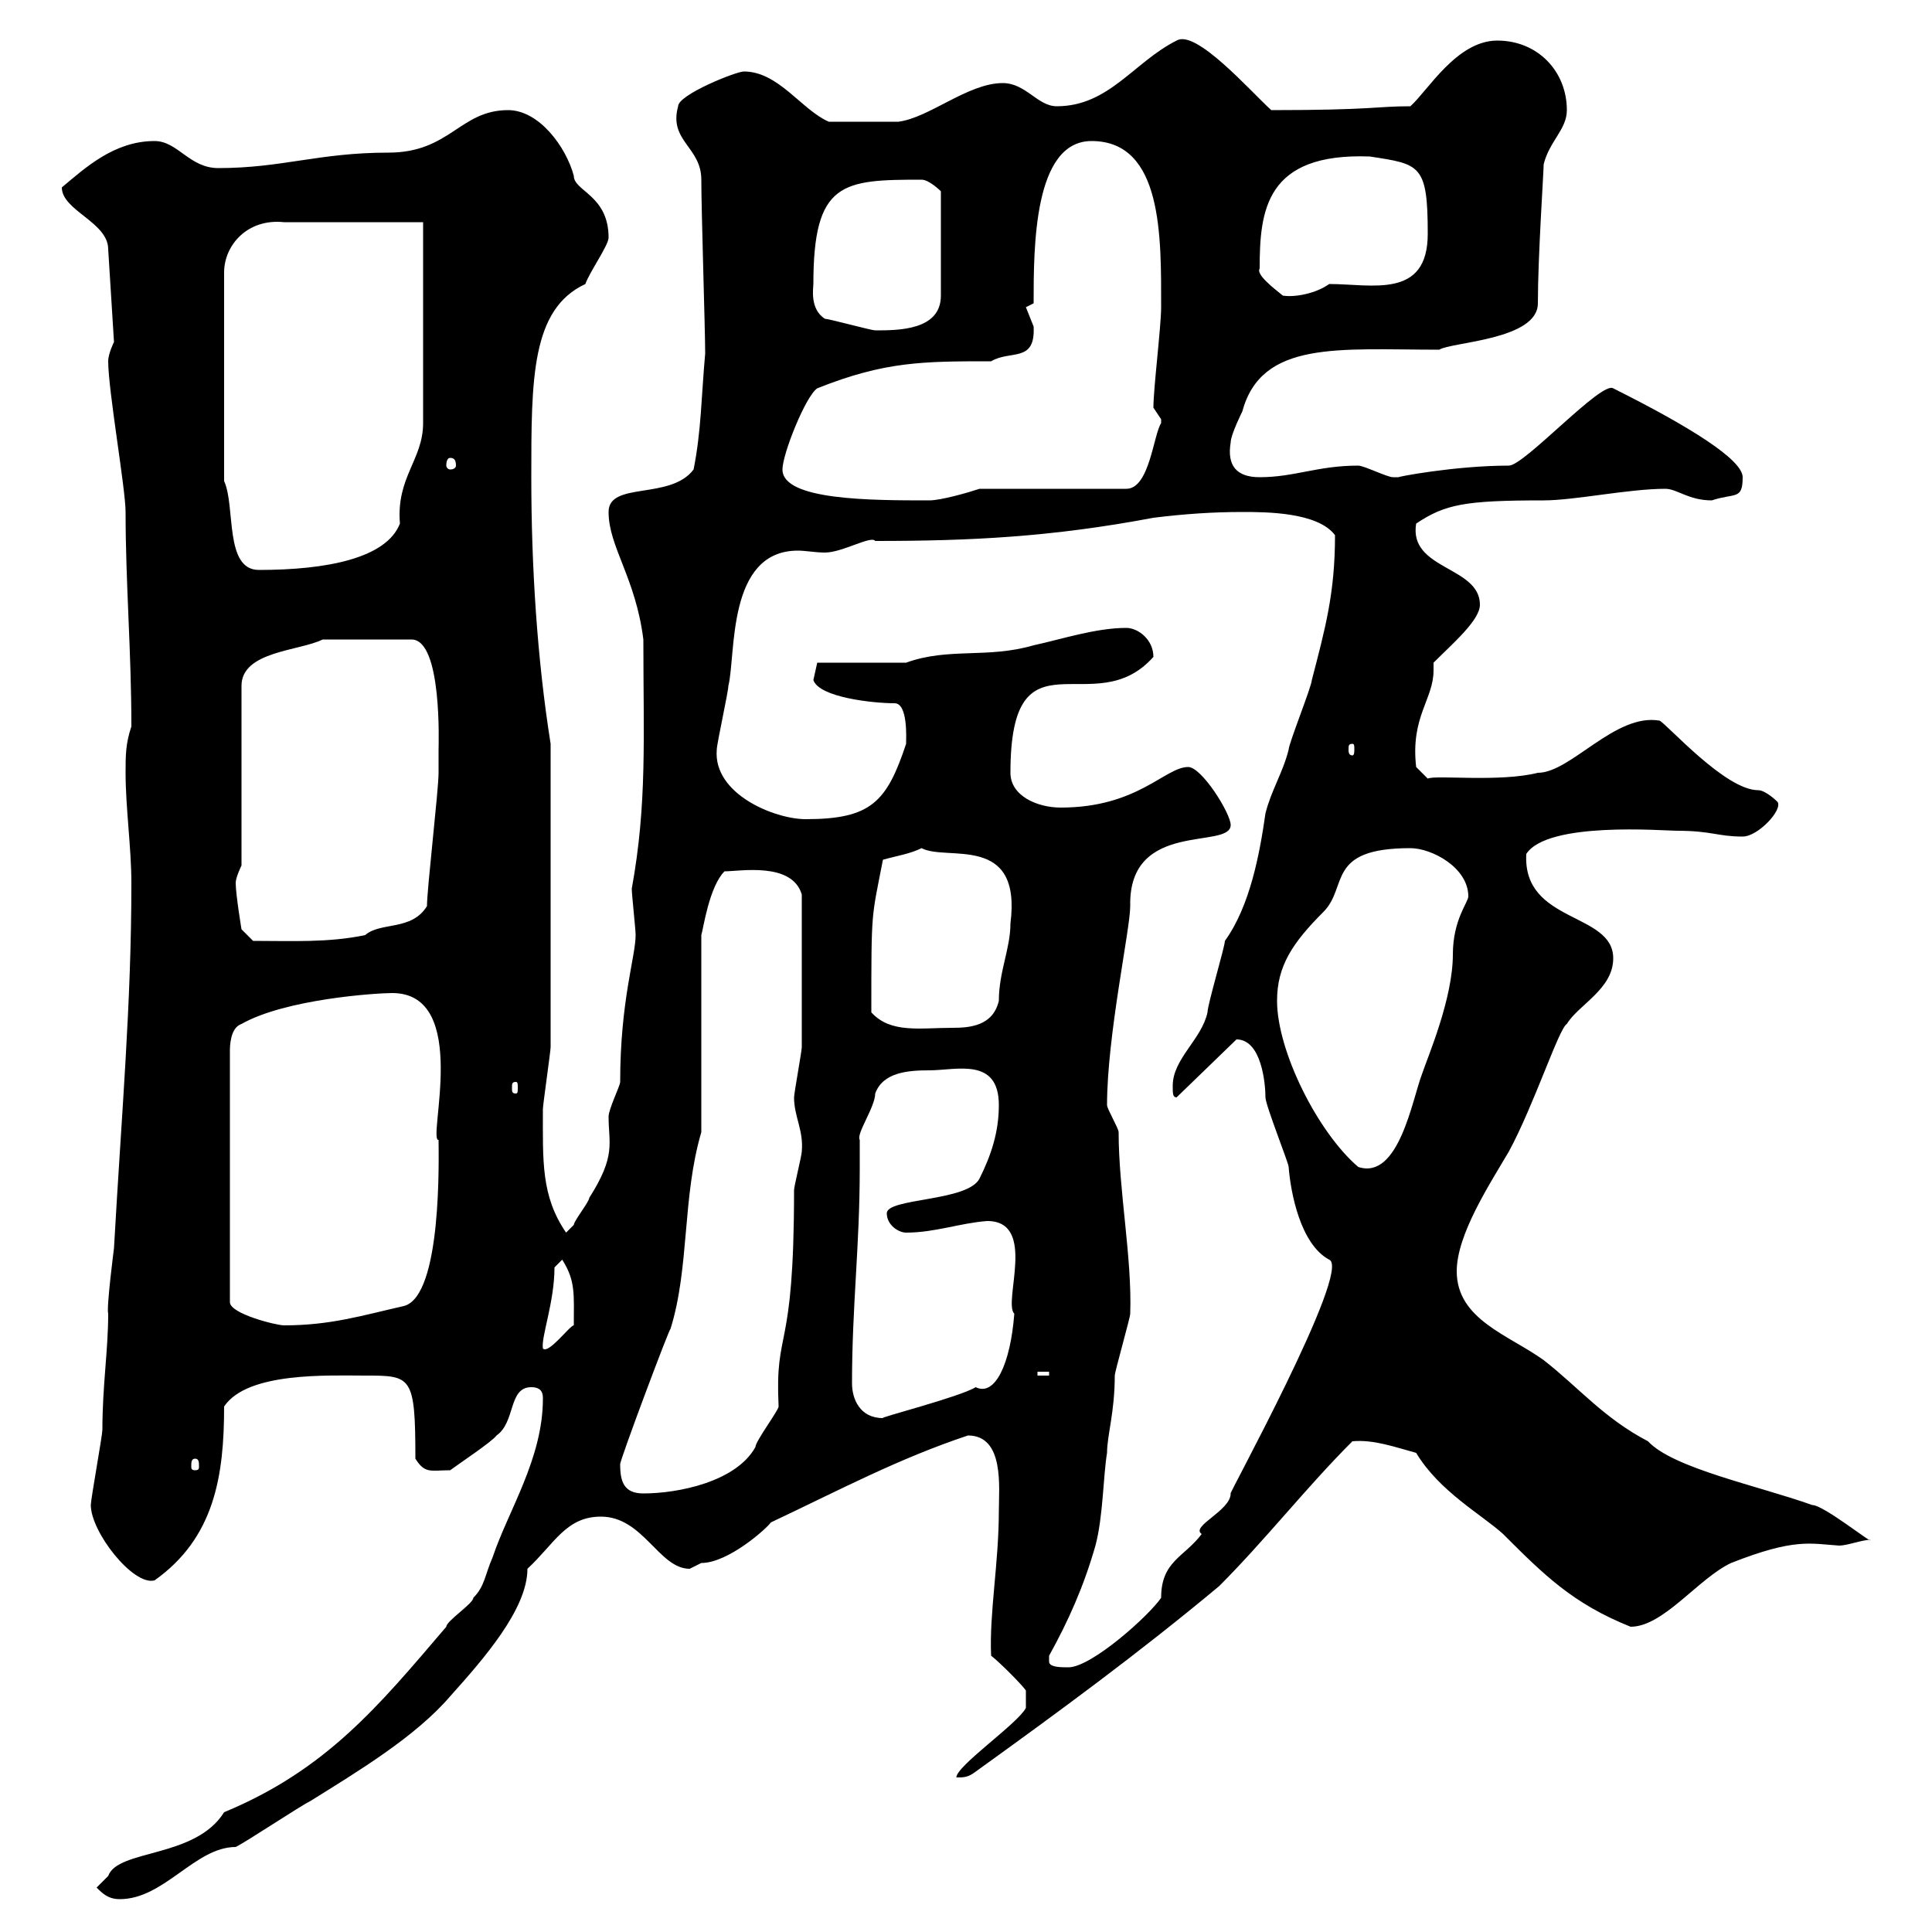 <svg xmlns="http://www.w3.org/2000/svg" xmlns:xlink="http://www.w3.org/1999/xlink" width="300" height="300"><path d="M15 293.10C15.90 294 16.80 294.90 18.60 294.90C25.50 294.90 30.30 286.80 36.60 286.80C38.40 285.90 46.50 280.50 48.30 279.60C55.50 275.10 64.50 269.70 69.90 263.40C75 257.70 81.90 249.90 81.90 243.60C86.10 239.70 87.90 235.50 93.30 235.50C99.90 235.50 102.30 243.60 107.10 243.60C107.10 243.60 108.90 242.70 108.90 242.70C113.10 242.70 119.10 237.30 119.70 236.40C130.50 231.30 139.50 226.50 150.30 222.90C156 222.90 155.10 231 155.10 234.60C155.10 242.70 153.60 250.50 153.90 257.10C155.10 258 158.70 261.60 159.30 262.50L159.30 265.20C158.10 267.60 148.50 274.20 148.50 276C149.70 276 150.30 276 151.50 275.10C164.40 265.80 176.70 256.80 189.30 246.30C196.50 239.10 202.80 231 210 223.80C213.30 223.50 216.60 224.70 219.90 225.60C223.50 231.60 230.10 235.20 233.40 238.20C239.70 244.50 244.20 249 253.20 252.60C258.30 252.60 263.70 245.10 268.80 242.70C278.70 238.80 281.10 239.70 285.60 240C286.80 240 289.20 239.10 290.40 239.10C291 240 283.20 233.70 281.40 233.70C273 230.70 259.80 228 255.90 223.80C249 220.20 245.10 215.40 239.70 211.20C234.30 207.30 226.20 204.90 226.20 197.40C226.20 191.70 231.30 183.90 234.30 178.80C238.20 171.60 242.10 159.60 243.30 159C245.10 156 250.50 153.60 250.50 148.80C250.50 141.60 236.40 143.40 237 132.60C240.30 127.50 258.30 129 260.40 129C265.80 129 266.70 129.90 270.60 129.90C273 129.90 276.90 125.70 276 124.50C276 124.50 274.20 122.70 273 122.70C267.90 122.70 258.90 112.50 257.70 111.90C250.80 110.70 243.90 120 238.80 120C232.80 121.50 222.90 120.30 221.70 120.90L219.90 119.10C219 111.30 222.60 108.60 222.60 104.10C222.60 103.80 222.60 103.20 222.60 102.90C225.60 99.90 229.80 96.30 229.80 93.90C229.80 87.90 218.70 88.50 219.90 81.30C224.40 78.30 227.40 77.70 239.70 77.70C244.50 77.70 252.90 75.90 258.60 75.90C260.40 75.90 262.20 77.70 265.80 77.70C269.40 76.50 270.60 77.70 270.60 74.10C270.60 71.40 262.50 66.30 250.50 60.30C248.70 59.10 236.70 72.30 234.30 72.30C225.90 72.30 216.60 74.10 217.20 74.10C217.20 74.10 216.30 74.10 216.30 74.10C215.40 74.10 211.80 72.30 210.90 72.30C204.60 72.30 201 74.10 195.60 74.10C192 74.10 190.50 72.30 191.10 68.70C191.10 67.50 192.90 63.90 192.90 63.90C195.90 52.80 207.90 54.30 223.50 54.30C225.30 53.10 238.80 52.80 238.80 47.10C238.80 39.90 239.70 26.70 239.70 25.50C240.60 21.90 243.30 20.10 243.30 17.10C243.30 11.10 238.80 6.30 232.50 6.30C226.20 6.30 221.70 14.10 219 16.50C213.60 16.50 213.30 17.10 197.40 17.10C194.10 14.10 185.70 4.50 182.70 6.30C176.10 9.60 172.20 16.50 164.10 16.50C161.10 16.50 159.30 12.90 155.70 12.90C150.30 12.90 144.30 18.30 139.50 18.90C137.10 18.90 132 18.90 128.70 18.90C124.50 17.10 120.90 11.10 115.50 11.10C114.30 11.10 105.30 14.70 105.30 16.50C103.80 21.90 108.90 22.80 108.90 27.90C108.90 32.70 109.50 51.30 109.50 54.90C108.90 61.50 108.90 66.90 107.70 72.90C104.10 77.70 94.50 74.70 94.50 79.50C94.50 84.90 98.70 89.70 99.90 99.30C99.90 114.60 100.50 124.80 98.10 138C98.10 138.90 98.70 144.30 98.70 145.20C98.70 148.50 96.30 155.40 96.30 168C96.30 168.60 94.50 172.20 94.50 173.40C94.50 177.60 95.70 179.40 91.50 186C91.50 186.60 89.10 189.60 89.10 190.20C89.10 190.20 87.90 191.40 87.90 191.40C84 185.70 84.30 180.30 84.30 172.20C84.30 171.60 85.50 163.20 85.50 162.60C85.50 154.50 85.50 135.60 85.50 115.50C83.40 102.30 82.50 87.90 82.50 74.10C82.50 58.80 82.50 48 90.90 44.10C91.50 42.30 94.50 38.10 94.50 36.90C94.50 30.30 89.10 29.70 89.10 27.30C87.90 22.80 83.70 17.10 78.90 17.10C71.40 17.10 69.90 23.70 60.30 23.70C49.50 23.70 43.80 26.10 33.90 26.10C29.40 26.10 27.60 21.90 24 21.90C17.70 21.90 13.20 26.10 9.60 29.10C9.60 32.70 16.80 34.50 16.80 38.70L17.70 53.10C17.70 53.10 16.80 54.90 16.80 56.10C16.80 60.60 19.50 75.90 19.50 79.50C19.50 90.60 20.40 101.10 20.40 112.80C19.50 115.50 19.50 117.30 19.50 120C19.50 125.40 20.40 131.70 20.40 137.10C20.40 156 18.90 172.50 17.70 193.80C17.70 193.80 16.50 203.10 16.80 204C16.80 209.70 15.90 215.10 15.90 222C15.90 222.90 14.10 232.80 14.10 233.70C14.10 237.90 20.70 246.30 24 245.40C33.30 238.80 34.80 229.20 34.80 218.40C38.40 213 51 213.60 56.70 213.60C63.90 213.60 64.50 213.60 64.50 226.50C66 228.90 66.90 228.30 69.90 228.30C71.10 227.40 76.50 223.80 77.10 222.90C80.10 220.80 78.90 215.40 82.50 215.40C84.30 215.40 84.30 216.60 84.30 217.20C84.30 226.50 78.90 234.60 76.50 241.80C75.30 244.50 75.30 246.30 73.50 248.10C73.50 249 69.30 251.70 69.30 252.60C58.80 264.90 50.70 274.80 34.80 281.40C30.30 288.60 18.30 287.10 16.80 291.30C16.80 291.30 15 293.10 15 293.10ZM162.90 258C162.90 257.10 162.90 257.10 162.90 257.10C165.90 251.70 168.30 246.30 170.10 240C171.30 235.50 171.30 229.20 171.90 225.60C171.90 222.90 173.10 219.30 173.10 213.60C173.10 213 175.50 204.60 175.50 204C175.80 195.30 173.70 184.80 173.70 175.80C173.70 175.20 171.90 172.20 171.90 171.60C171.90 160.80 175.50 144.30 175.50 140.70C175.20 127.20 191.10 132 191.10 128.10C191.10 126.30 186.60 119.10 184.50 119.10C180.90 119.10 176.70 125.40 164.70 125.40C161.10 125.40 156.90 123.60 156.90 120C156.90 96.90 169.80 112.50 179.10 102C179.10 99.30 176.70 97.50 174.90 97.50C170.10 97.50 164.70 99.30 160.50 100.20C153.30 102.30 147.30 100.50 140.70 102.90L126.90 102.90C126.90 102.90 126.30 105.60 126.30 105.60C127.20 108.30 135.60 109.20 138.90 109.20C141 109.20 140.70 114.60 140.70 115.50C137.70 124.50 135.30 127.20 125.10 127.20C120.30 127.20 110.70 123.30 111.30 116.40C111.30 115.50 113.10 107.40 113.10 106.50C114.30 101.70 112.80 85.50 123.90 85.50C125.10 85.50 126.60 85.80 128.10 85.80C130.80 85.80 135.30 83.10 135.90 84C150.60 84 163.20 83.40 179.10 80.40C183.90 79.80 188.40 79.50 192.90 79.50C196.50 79.50 204.60 79.50 207.30 83.10C207.30 92.10 205.80 97.50 203.70 105.60C203.70 106.50 200.10 115.50 200.10 116.40C199.20 120 197.40 122.70 196.50 126.30C195.60 132.60 194.10 140.70 190.20 146.10C190.20 147 187.50 156 187.50 157.20C186.60 161.40 182.10 164.40 182.10 168.60C182.10 169.80 182.10 170.40 182.70 170.40L192 161.40C195.90 161.40 196.50 168.30 196.50 170.40C196.50 171.60 200.10 180.60 200.10 181.20C200.40 185.10 201.90 193.20 206.40 195.60C210 197.10 190.20 233.10 191.10 231.90C191.10 234.60 184.80 237 186.60 238.20C183.90 241.80 180.30 242.40 180.30 248.10C178.50 250.80 169.50 258.90 165.90 258.90C164.70 258.90 162.90 258.90 162.90 258ZM96.30 227.40C96 227.40 104.10 205.80 104.10 206.40C107.10 196.80 105.90 186 108.90 175.80L108.90 145.20C109.20 144.30 110.10 137.70 112.50 135.30C114.90 135.30 123 133.80 124.50 138.90C124.50 147.90 124.50 157.20 124.50 162.60C124.50 163.20 123.30 169.80 123.30 170.40C123.30 173.40 124.80 175.50 124.50 178.80C124.50 179.40 123.30 184.20 123.30 184.80C123.30 210.90 120.30 205.80 120.90 218.40C120.90 219 117.30 223.80 117.30 224.70C114.30 230.10 105.30 231.90 99.90 231.90C96.90 231.90 96.30 230.10 96.30 227.40ZM30.30 226.50C30.90 226.50 30.90 227.10 30.90 227.70C30.90 228 30.90 228.30 30.30 228.30C29.70 228.30 29.70 228 29.70 227.70C29.70 227.10 29.70 226.50 30.30 226.50ZM132.30 214.80C132.30 202.80 133.50 193.50 133.50 181.50C133.50 180.30 133.50 178.80 133.50 177C132.90 176.10 135.90 171.90 135.90 169.80C137.10 166.50 141 166.20 144.30 166.20C148.50 166.20 155.10 164.10 155.10 171.60C155.10 175.80 153.90 179.40 152.10 183C150.30 186.60 137.70 186 137.70 188.40C137.70 190.20 139.50 191.40 140.70 191.40C145.20 191.40 149.10 189.90 153.30 189.60C161.10 189.60 155.70 202.20 157.50 204C156.90 211.80 154.50 216.90 151.50 215.40C149.10 216.90 136.20 220.20 137.10 220.20C133.50 220.20 132.30 217.20 132.30 214.80ZM161.10 213L162.90 213L162.90 213.60L161.10 213.60ZM86.10 196.80L87.30 195.60C89.40 198.90 89.10 201 89.10 205.80C88.50 205.80 85.20 210.30 84.30 209.40C84 207.60 86.10 202.20 86.10 196.80ZM37.50 159C44.40 155.10 58.50 154.20 60.90 154.20C73.20 154.20 66.30 177.30 68.10 177C68.10 179.40 68.70 201.30 62.70 202.80C56.10 204.30 51.30 205.80 44.10 205.80C42.90 205.80 35.70 204 35.70 202.20L35.70 163.20C35.70 162.60 35.70 159.60 37.50 159ZM198.30 155.40C198.30 150 200.70 146.40 205.50 141.60C209.40 137.70 205.80 131.70 219 131.70C222.30 131.70 228 134.70 228 139.20C228 140.10 225.60 142.80 225.60 148.20C225.60 155.10 221.70 164.10 220.80 166.80C219.30 170.70 217.20 183.30 210.90 181.20C204.60 175.80 198.30 163.20 198.30 155.40ZM80.10 168C80.40 168 80.40 168.30 80.40 168.90C80.40 169.50 80.40 169.80 80.10 169.80C79.50 169.80 79.50 169.50 79.50 168.90C79.50 168.30 79.50 168 80.10 168ZM135.30 157.20C135.30 141 135.30 142.80 137.10 133.50C139.20 132.90 141.30 132.60 143.10 131.70C147 133.80 158.70 129.30 156.90 143.40C156.90 147.30 155.10 150.90 155.10 155.40C154.20 159.30 150.60 159.60 147.90 159.60C142.80 159.60 138.30 160.50 135.30 157.20ZM36.60 137.10C36.60 136.20 37.50 134.40 37.50 134.40L37.50 106.50C37.50 101.10 46.50 101.10 50.10 99.30L63.90 99.30C68.70 99.30 68.10 115.80 68.10 116.40C68.10 116.40 68.10 119.10 68.10 120C68.10 122.70 66.30 138 66.30 140.70C63.90 144.60 59.10 143.10 56.70 145.20C51 146.40 45.30 146.10 39.30 146.10L37.50 144.30C37.50 144.30 36.60 138.90 36.60 137.10ZM210 115.50C210.30 115.50 210.30 115.80 210.30 116.40C210.30 116.70 210.30 117.30 210 117.30C209.40 117.30 209.40 116.70 209.40 116.40C209.40 115.80 209.40 115.50 210 115.50ZM34.80 74.70L34.80 42.30C34.80 38.10 38.40 33.90 44.10 34.50L65.70 34.50L65.70 65.70C65.70 71.40 61.50 74.10 62.10 81.30C60 86.70 50.70 88.50 40.20 88.50C34.80 88.50 36.60 78.60 34.80 74.70ZM121.50 72.90C121.50 70.50 125.10 61.50 126.90 60.30C137.40 56.10 143.40 56.10 153.90 56.10C156.90 54.30 160.80 56.40 160.50 50.70C160.50 50.70 159.30 47.70 159.30 47.70C159.30 47.70 160.50 47.10 160.50 47.10C160.50 38.40 160.50 21.90 169.50 21.90C180.60 21.90 180.30 36.90 180.30 47.70C180.30 50.70 179.10 60.30 179.10 63.30C179.10 63.30 180.30 65.10 180.30 65.10C180.30 65.70 180.30 65.70 180.30 65.70C179.10 67.50 178.50 75.90 174.90 75.90L152.10 75.90C150.30 76.50 146.10 77.70 144.30 77.70C135.30 77.70 121.50 77.70 121.50 72.90ZM69.90 71.10C70.50 71.10 70.80 71.40 70.80 72.30C70.80 72.60 70.50 72.90 69.90 72.90C69.60 72.90 69.30 72.60 69.30 72.30C69.30 71.40 69.60 71.10 69.90 71.10ZM128.10 49.50C125.70 48 126.30 44.70 126.30 44.10C126.30 28.20 130.80 27.90 143.10 27.90C144.30 27.90 146.10 29.70 146.10 29.70L146.10 45.90C146.10 51.30 139.50 51.30 135.90 51.30C135.30 51.30 128.70 49.50 128.10 49.50ZM195.60 41.70C195.60 32.70 196.50 23.70 212.70 24.30C220.50 25.50 221.70 25.50 221.70 36.30C221.70 46.50 213 44.10 206.40 44.10C204.30 45.60 201 46.20 199.20 45.90C197.70 44.70 195 42.60 195.60 41.70Z"/></svg>